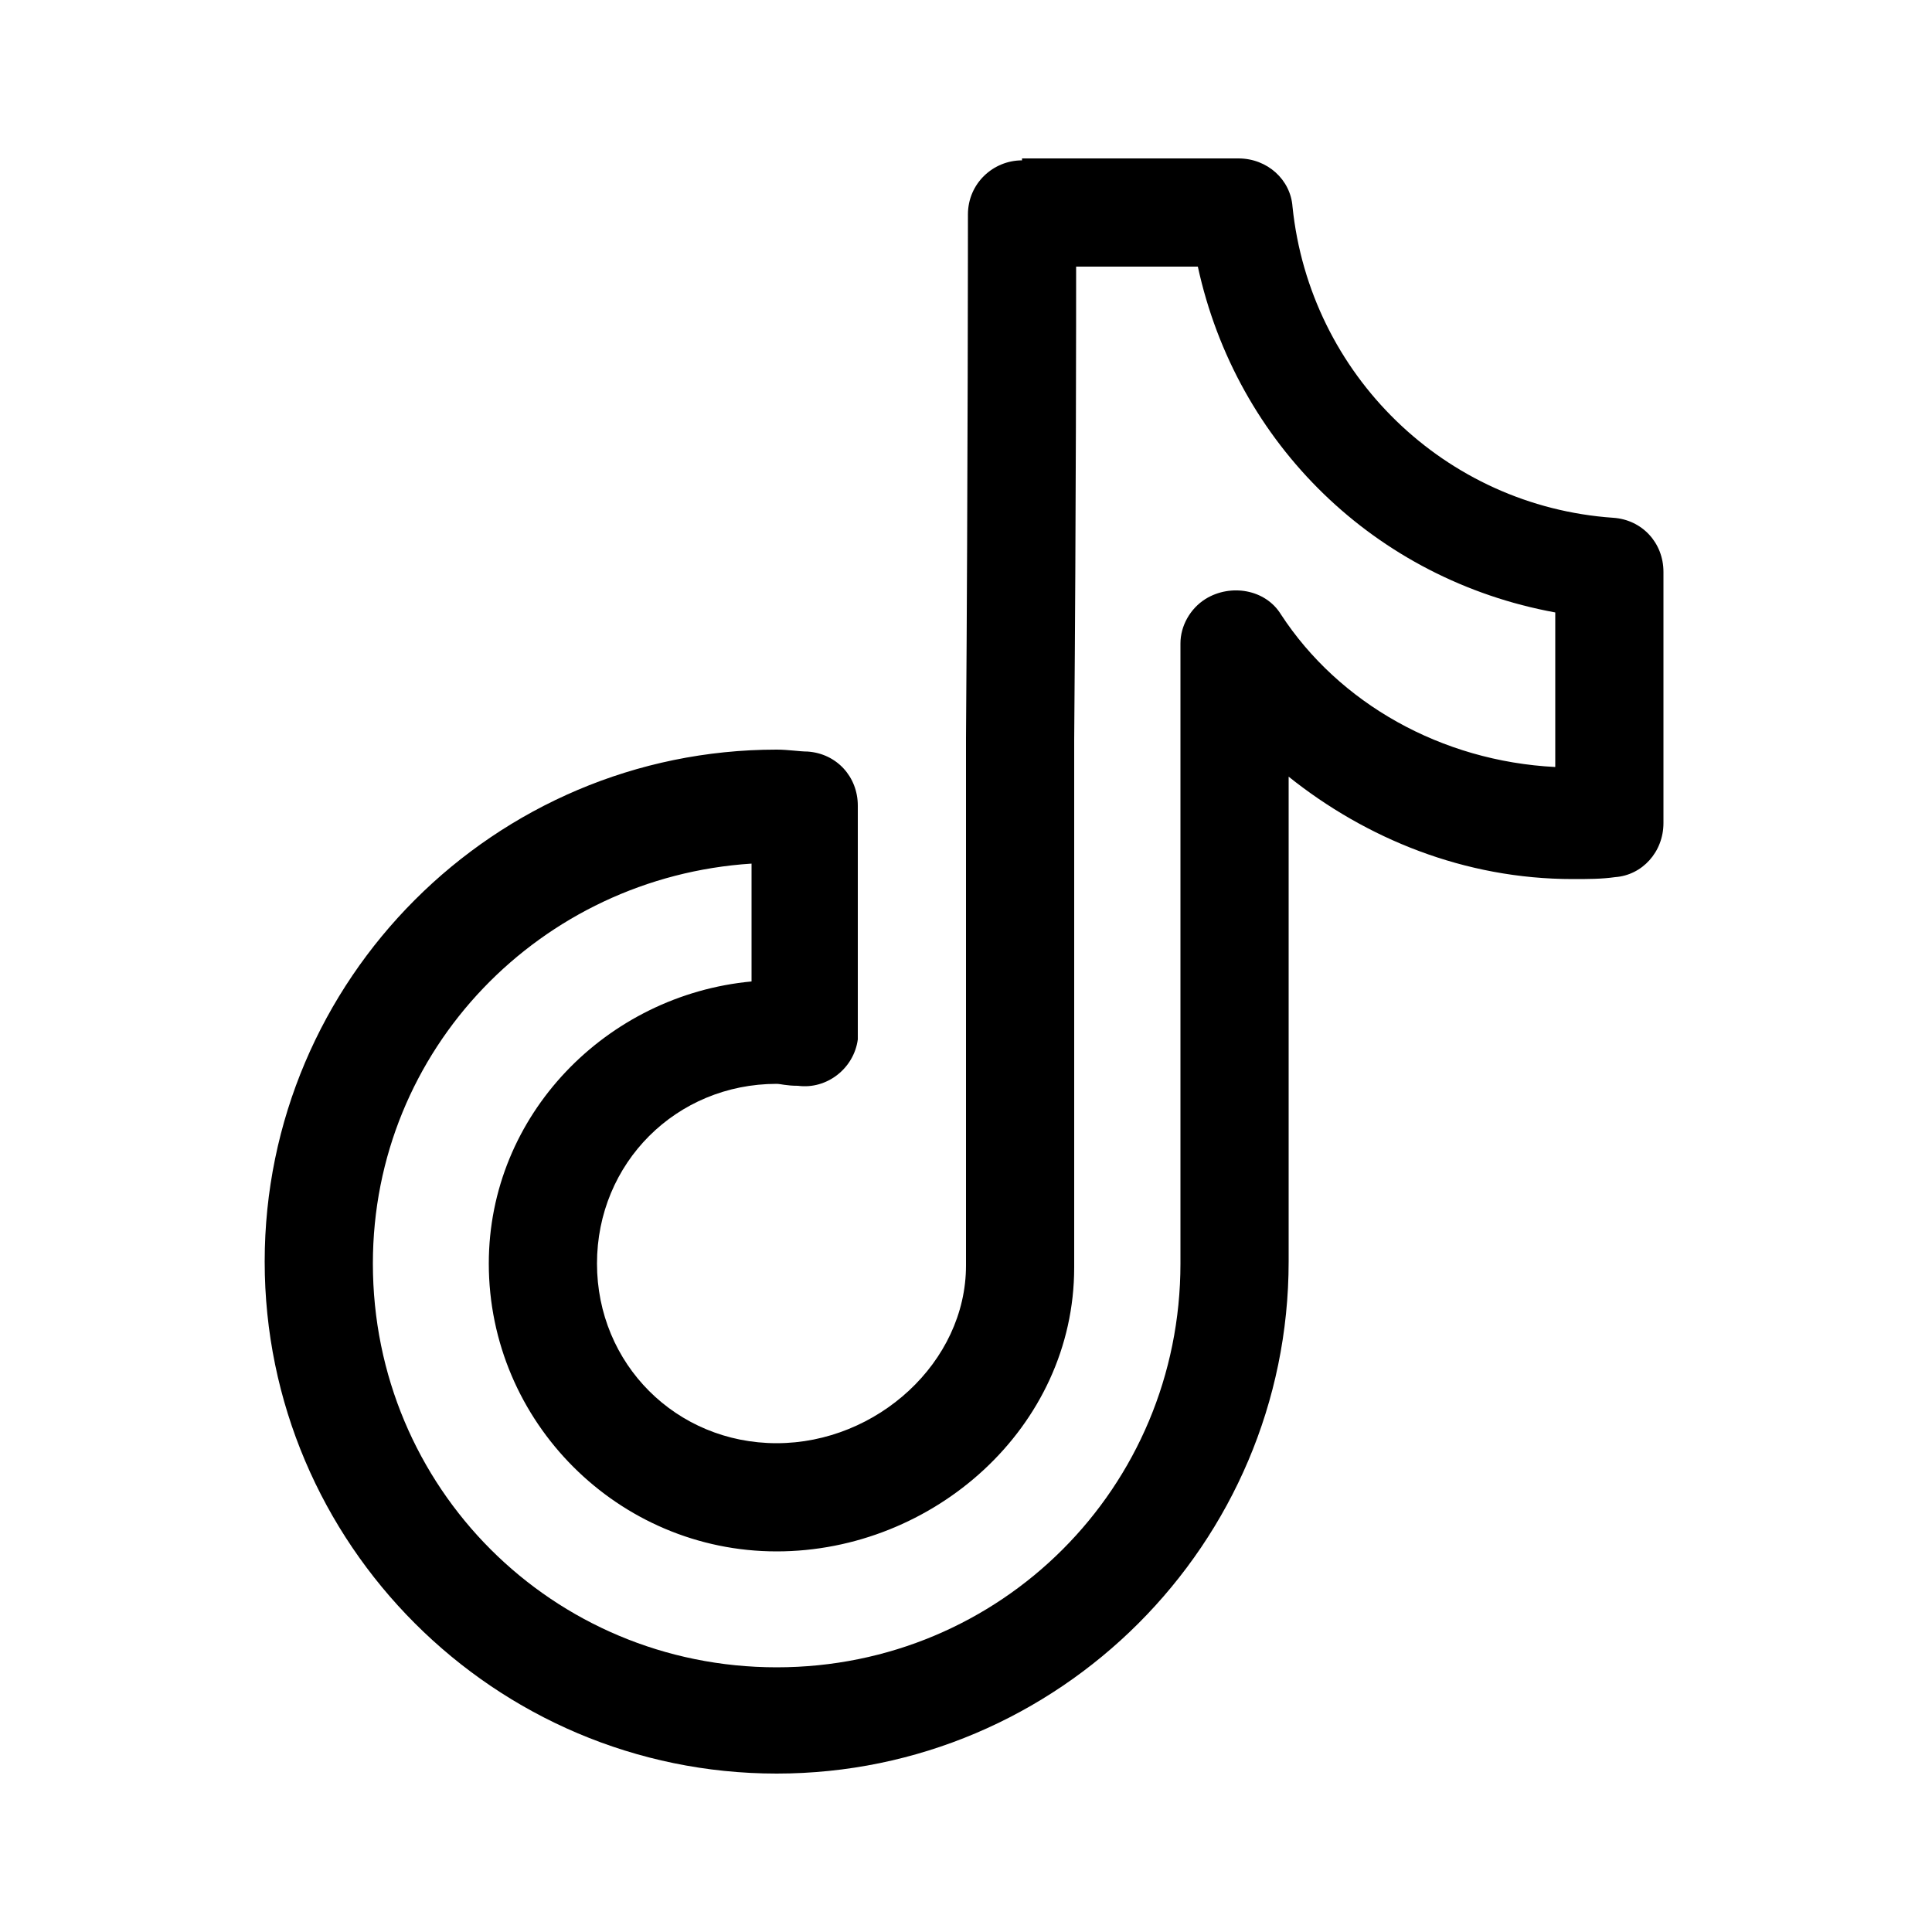 <?xml version="1.0" encoding="utf-8"?>
<!-- Generator: Adobe Illustrator 26.2.1, SVG Export Plug-In . SVG Version: 6.00 Build 0)  -->
<svg version="1.1" id="Layer_1" xmlns="http://www.w3.org/2000/svg" xmlns:xlink="http://www.w3.org/1999/xlink" x="0px" y="0px"
	 viewBox="0 0 100 100" style="enable-background:new 0 0 100 100;" xml:space="preserve">
<path d="M52.9,8.3c-1.5,0-2.8,1.2-2.8,2.8c0,0,0,13.6-0.1,27.1c0,6.8,0,13.6,0,18.7c0,5.1,0,8.4,0,8.6c0,5-4.6,9.2-9.8,9.2
	c-5.2,0-9.3-4.1-9.3-9.3c0-5.2,4.1-9.3,9.3-9.3c0.2,0,0.5,0.1,1.1,0.1c1.5,0.2,2.9-0.9,3.1-2.4c0-0.1,0-0.2,0-0.3V41.7
	c0-1.5-1.1-2.7-2.6-2.8c-0.4,0-1-0.1-1.6-0.1c-14.6,0-26.5,11.9-26.5,26.5c0,14.6,11.9,26.5,26.5,26.5c14.6,0,26.5-11.9,26.5-26.5
	V40.2c4,3.2,9.1,5.3,14.7,5.3c0.8,0,1.5,0,2.2-0.1c1.4-0.1,2.5-1.3,2.5-2.8v-13c0-1.5-1.1-2.7-2.6-2.8c-8.7-0.6-15.7-7.4-16.6-16.1
	c-0.1-1.4-1.3-2.5-2.8-2.5H52.9z M55.7,13.8h6.3c2,9.2,9.2,16.2,18.5,17.9v8c-5.9-0.3-11.2-3.3-14.2-7.9c-0.8-1.3-2.6-1.6-3.9-0.8
	c-0.8,0.5-1.3,1.4-1.3,2.3v32.1c0,11.6-9.3,20.9-20.9,20.9c-11.6,0-20.9-9.3-20.9-20.9c0-11.1,8.7-20,19.6-20.7v6.1
	c-7.5,0.7-13.6,6.9-13.6,14.6c0,8.2,6.7,14.9,14.9,14.9c8.1,0,15.4-6.4,15.4-14.7c0,0.1,0-3.5,0-8.6c0-5.1,0-11.9,0-18.7
	C55.7,26,55.7,16.2,55.7,13.8z"/>
</svg>
